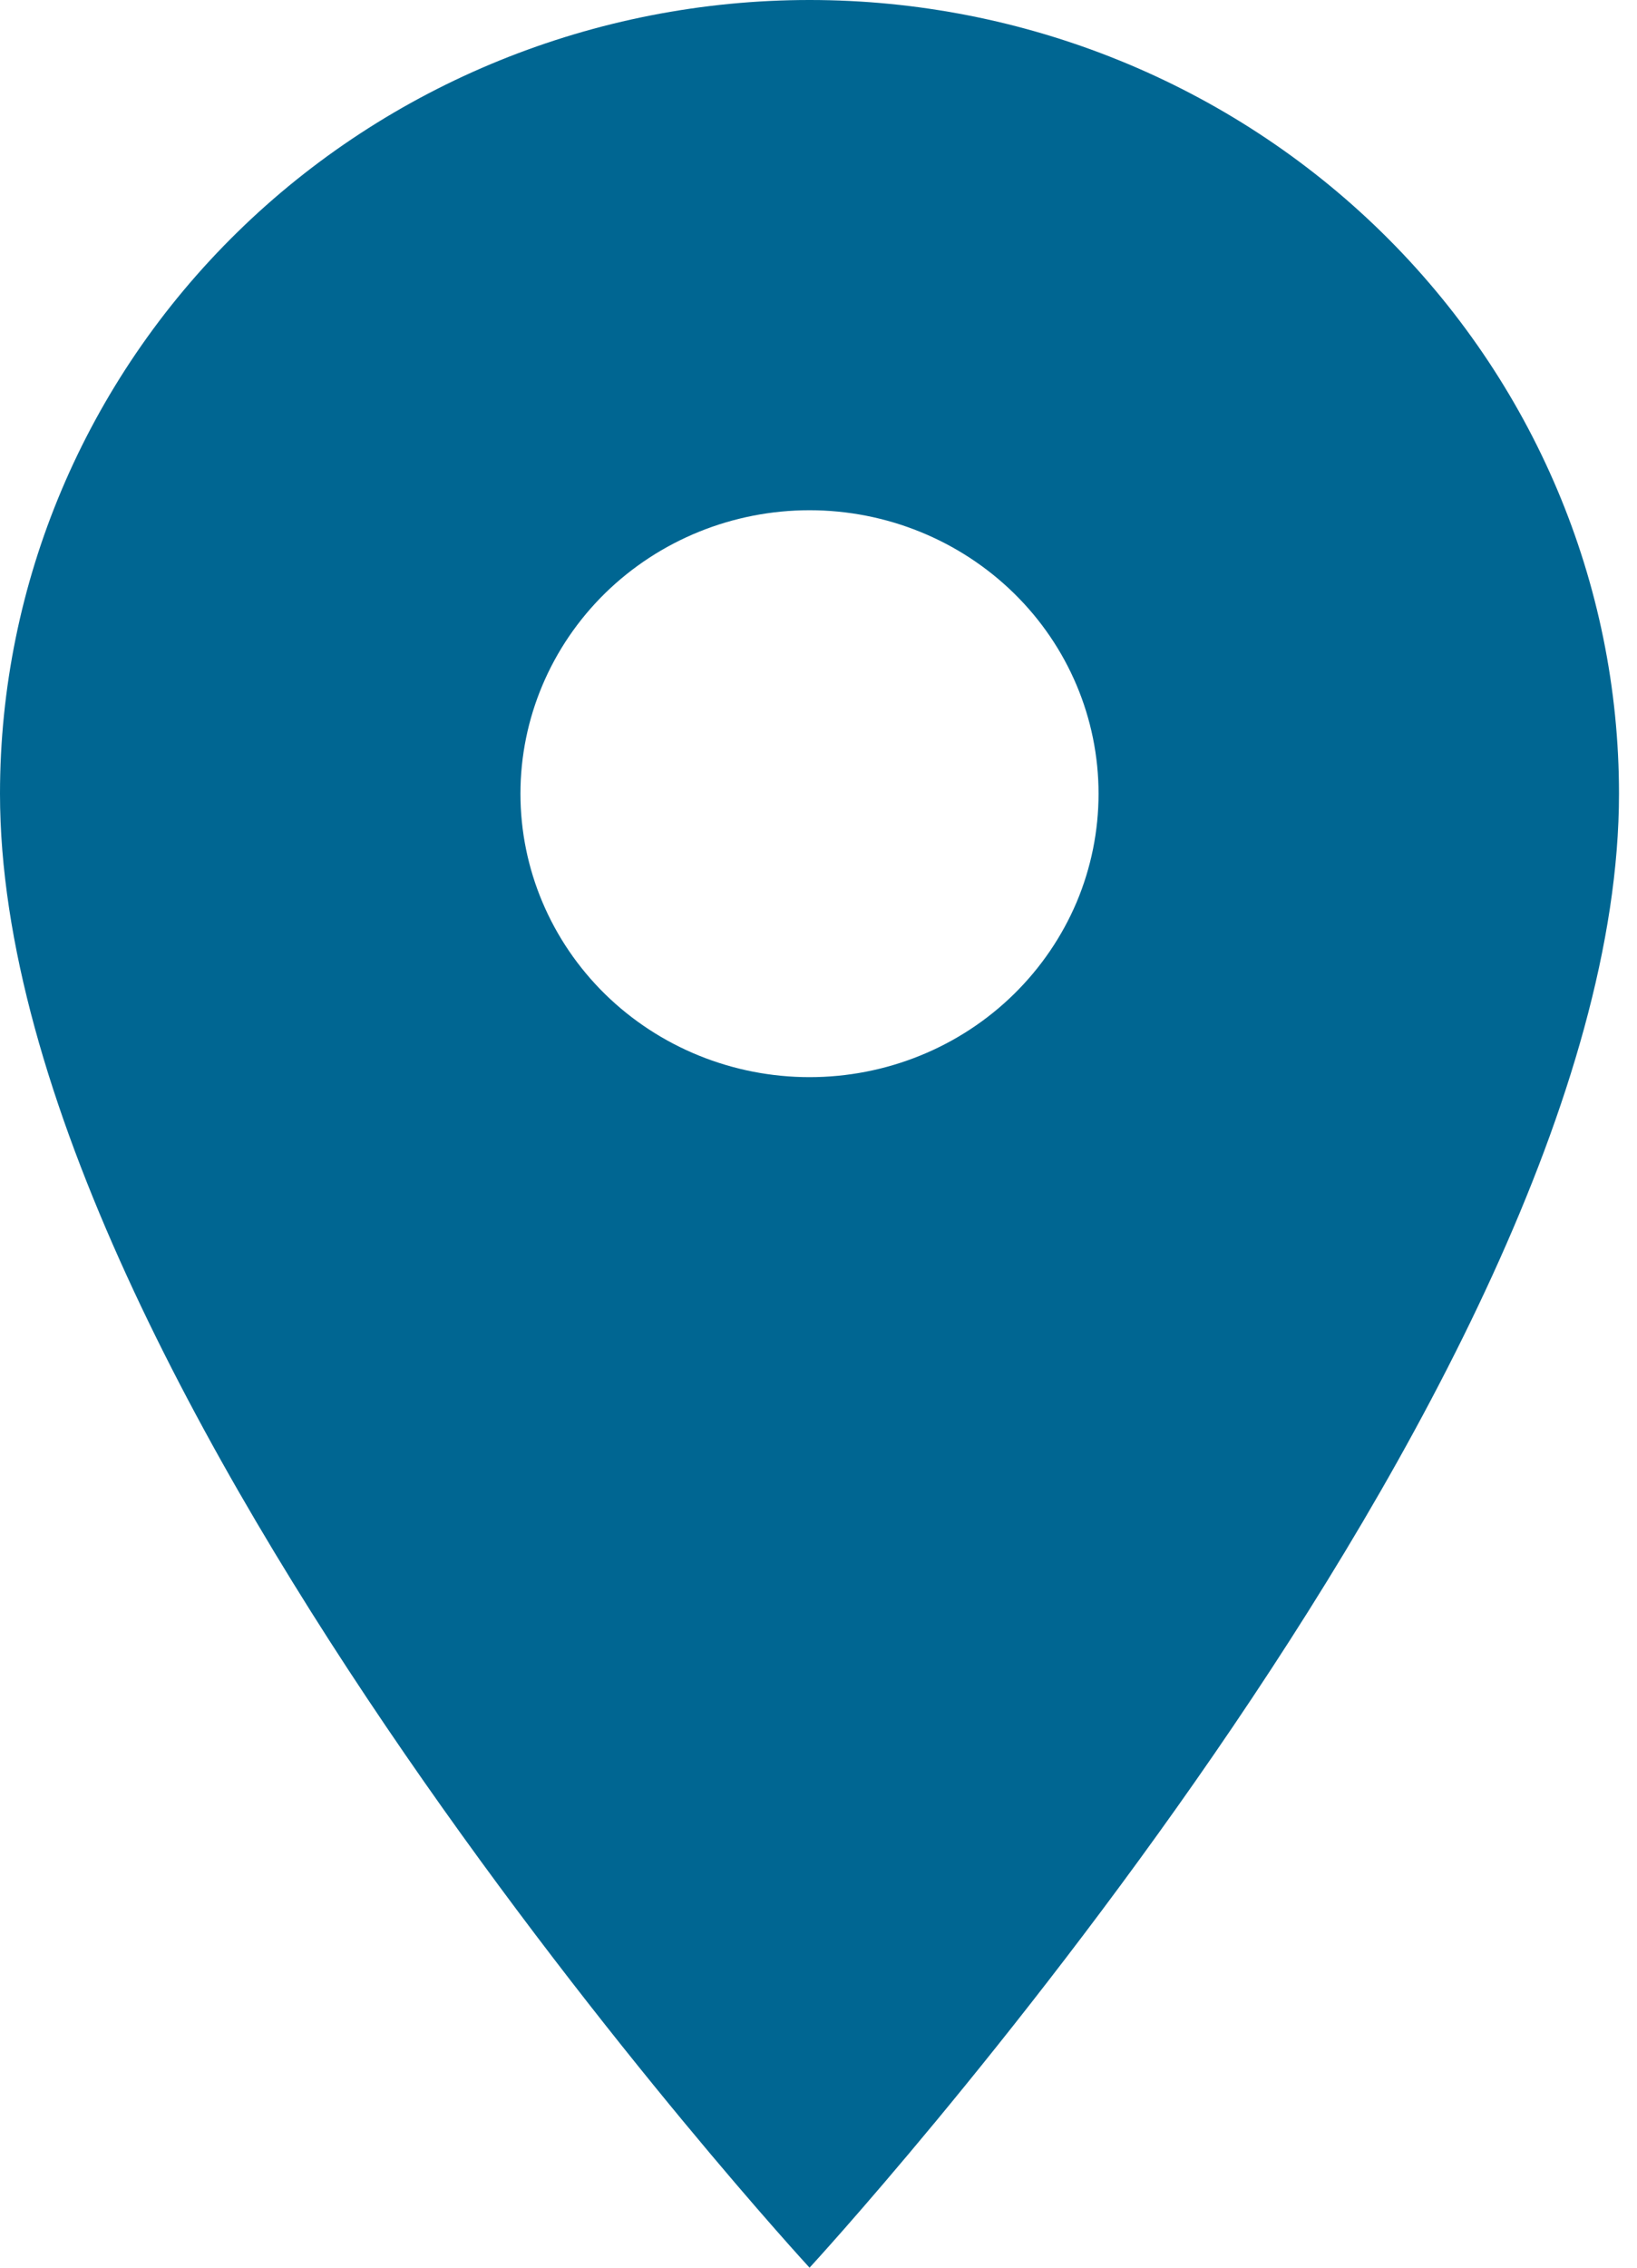 <?xml version="1.0" encoding="UTF-8"?> <svg xmlns="http://www.w3.org/2000/svg" width="13" height="18" viewBox="0 0 13 18" fill="none"><path d="M6.429 8.55C5.82 8.55 5.236 8.313 4.805 7.891C4.375 7.469 4.133 6.897 4.133 6.3C4.133 5.703 4.375 5.131 4.805 4.709C5.236 4.287 5.82 4.05 6.429 4.05C7.037 4.05 7.621 4.287 8.052 4.709C8.483 5.131 8.724 5.703 8.724 6.3C8.724 6.595 8.665 6.888 8.55 7.161C8.434 7.434 8.265 7.682 8.052 7.891C7.839 8.1 7.586 8.266 7.307 8.379C7.029 8.492 6.73 8.55 6.429 8.55ZM6.429 0C4.724 0 3.088 0.664 1.883 1.845C0.677 3.027 0 4.629 0 6.3C0 11.025 6.429 18 6.429 18C6.429 18 12.857 11.025 12.857 6.3C12.857 4.629 12.18 3.027 10.974 1.845C9.769 0.664 8.134 0 6.429 0Z" fill="#006692"></path></svg> 